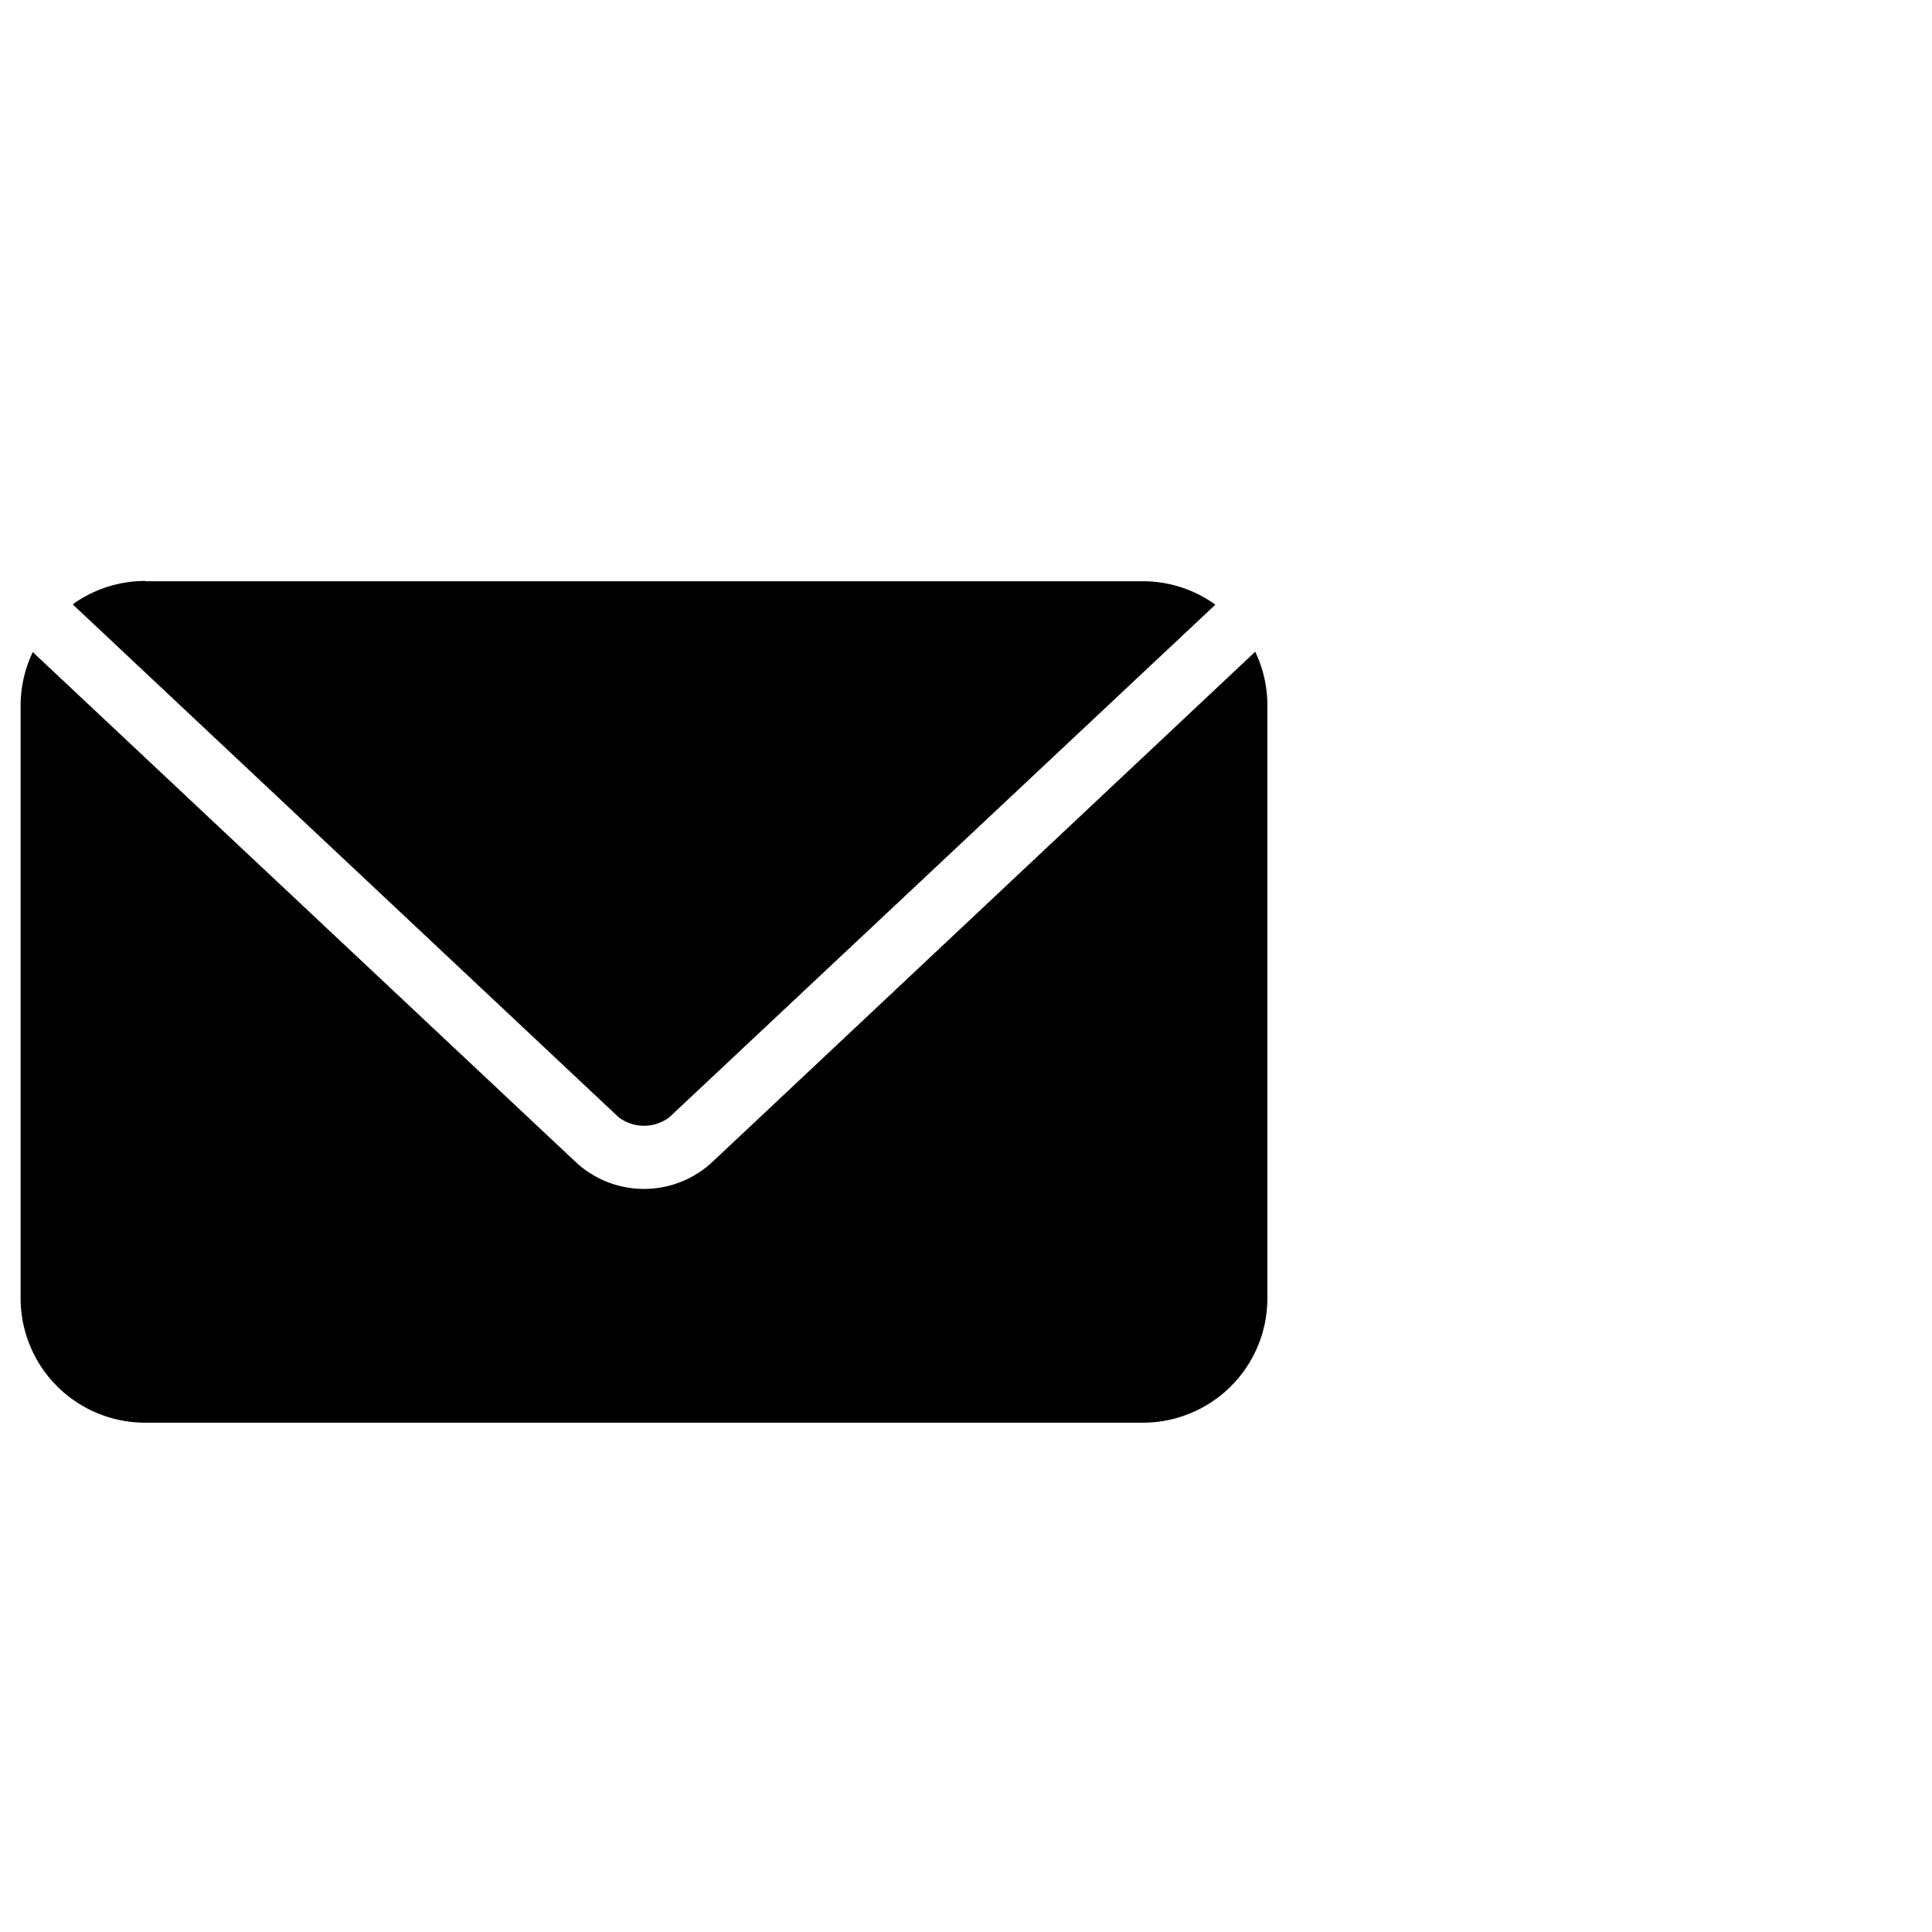 <?xml version="1.0" encoding="UTF-8"?> <svg xmlns="http://www.w3.org/2000/svg" width="27" height="27" viewBox="0 0 27 27"><g id="mail" transform="translate(9.5 3.788)"><rect id="Rectangle_24" data-name="Rectangle 24" width="27" height="27" transform="translate(-9.5 -3.788)" fill="none"></rect><g id="noun_Mail_681595" transform="translate(-19.212 -18.669)"><g id="Group_67" data-name="Group 67" transform="translate(10 23)"><path id="Path_68" data-name="Path 68" d="M11.742,975.362a1.733,1.733,0,0,0-1.014.327l.007.007,7.623,7.161a.587.587,0,0,0,.708,0L26.69,975.7l.007-.007a1.733,1.733,0,0,0-1.014-.327H11.742Zm-1.572.994a1.739,1.739,0,0,0-.17.749v8.277a1.739,1.739,0,0,0,1.742,1.743h13.94a1.739,1.739,0,0,0,1.742-1.743V977.1a1.739,1.739,0,0,0-.17-.749l-7.589,7.133a1.4,1.4,0,0,1-1.906,0Z" transform="translate(-10 -975.362)"></path></g></g></g></svg> 